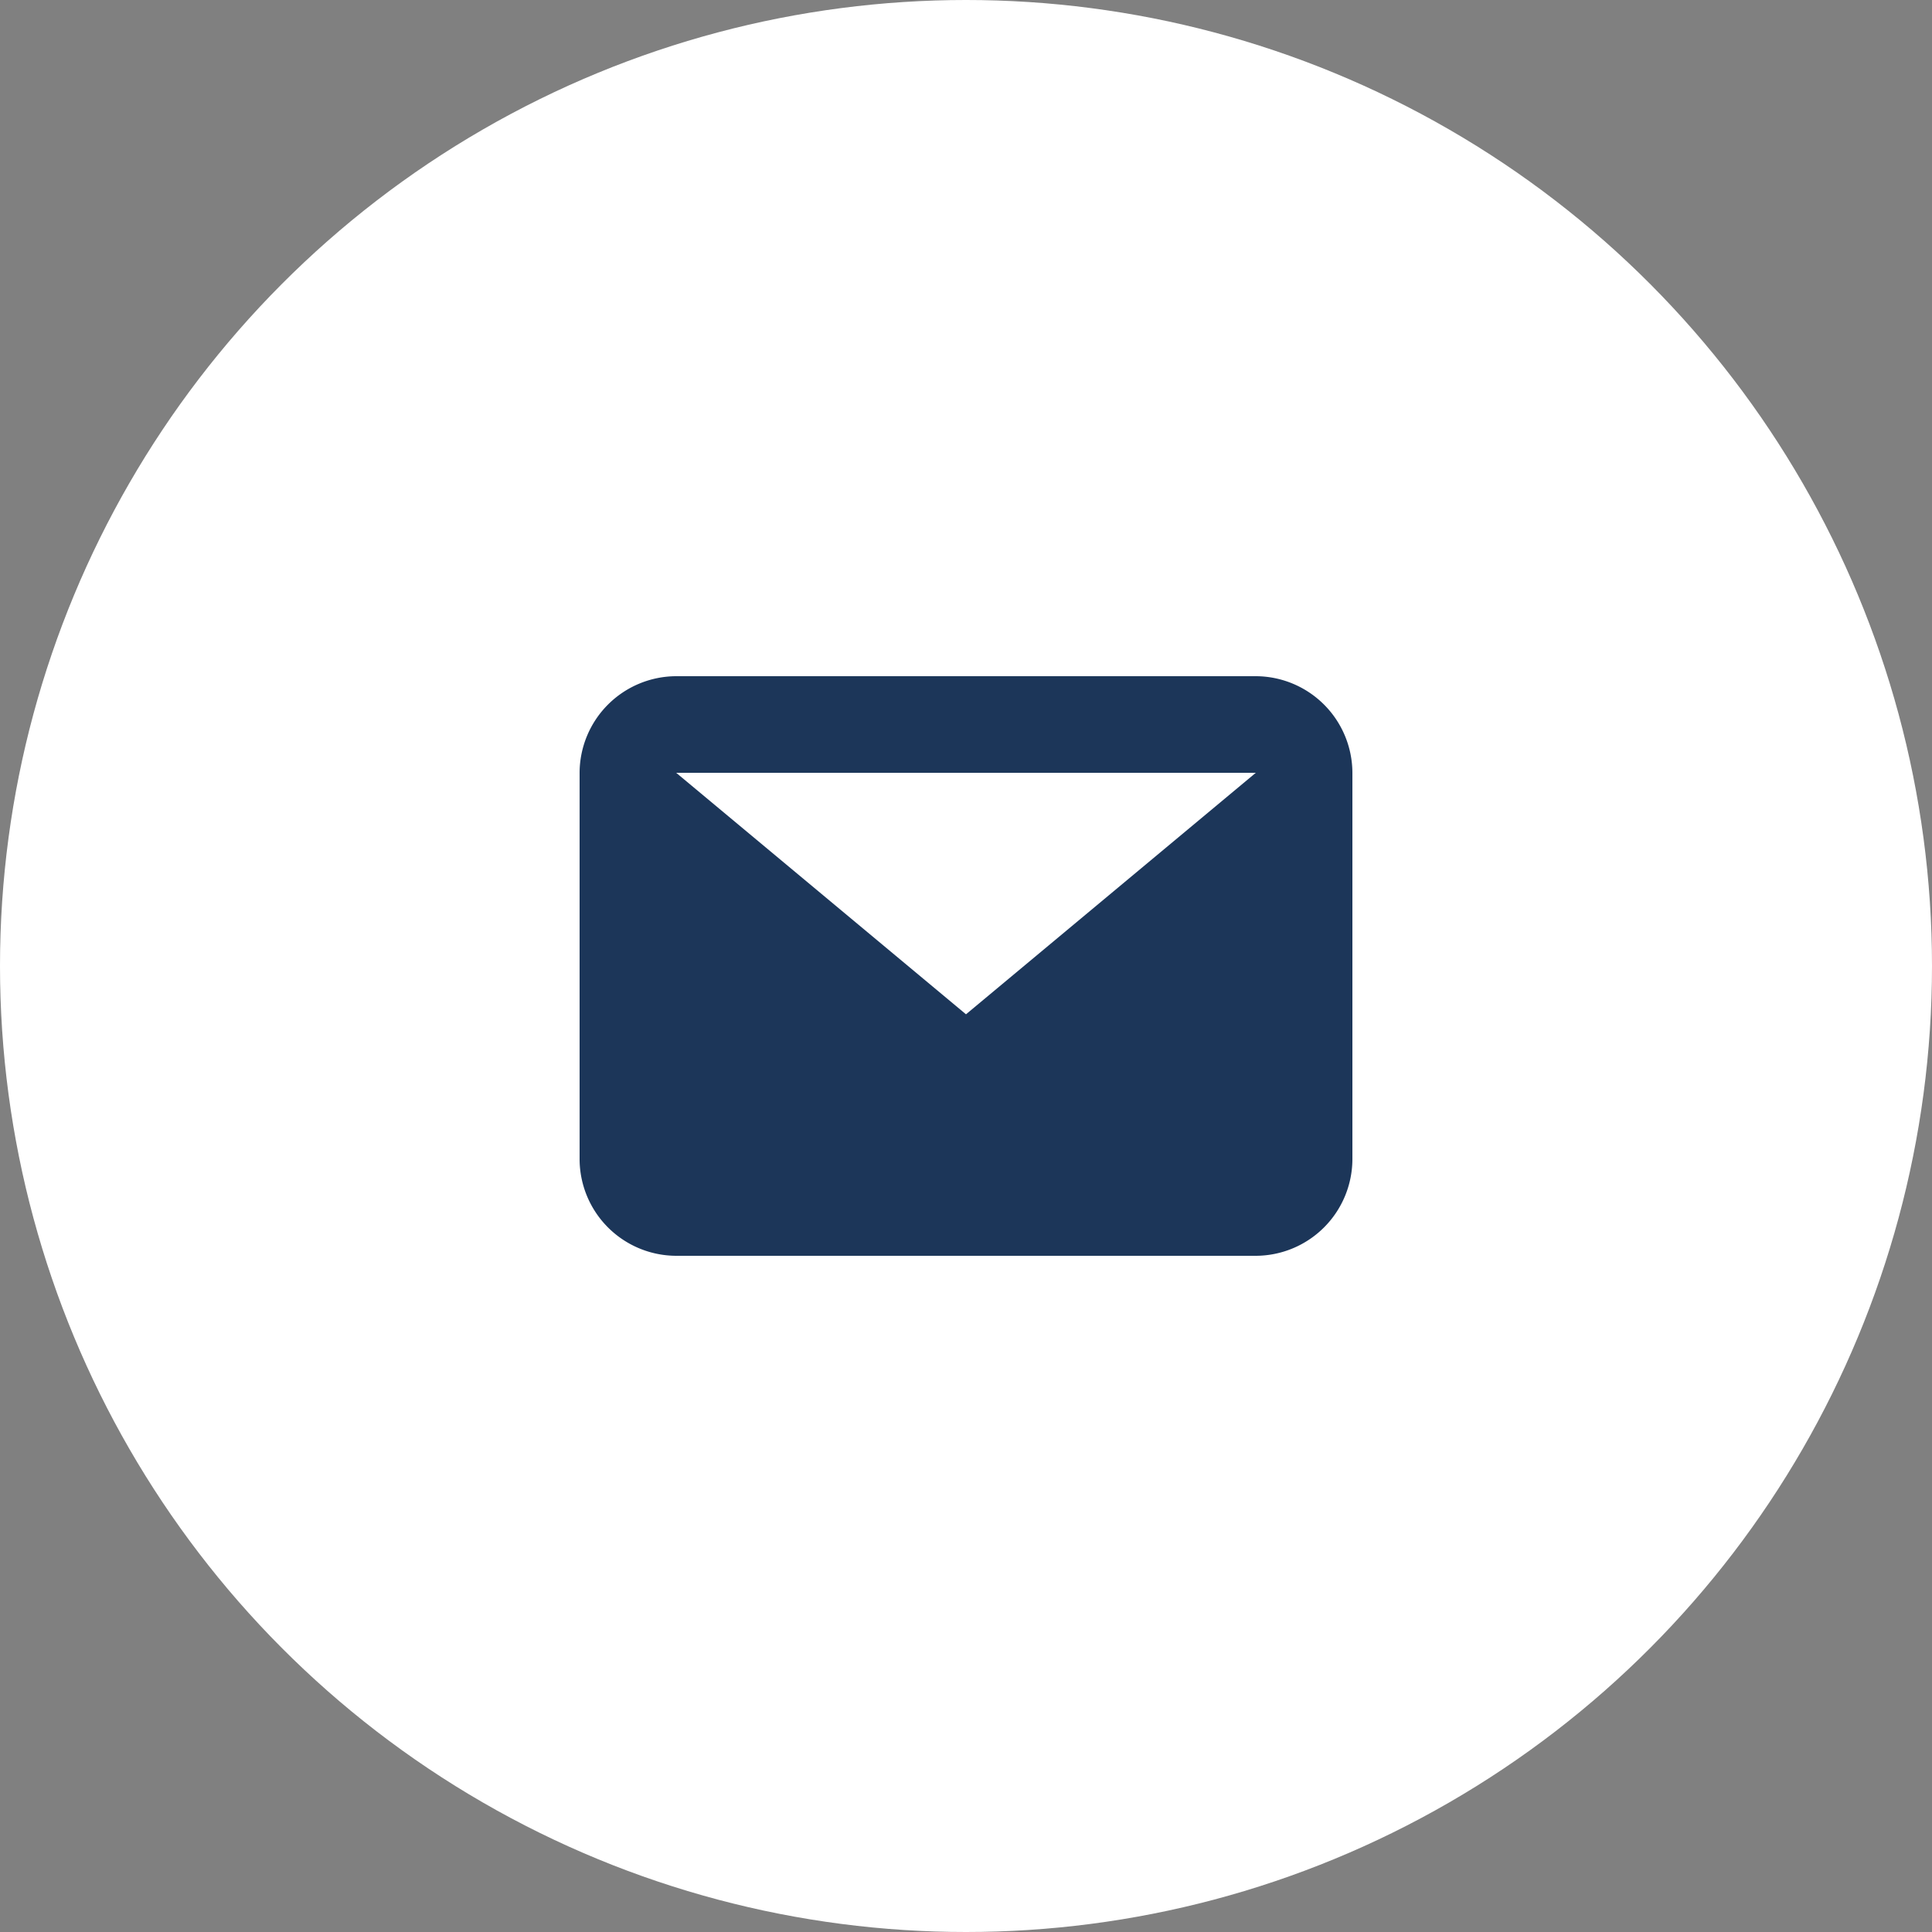 <svg xmlns="http://www.w3.org/2000/svg" xmlns:xlink="http://www.w3.org/1999/xlink" width="40" height="40" viewBox="0 0 40 40">
  <rect x="0" y="0" width="40" height="40" fill="#808080" stroke="none"/>
  <defs>
    <clipPath id="clip-path">
      <rect width="16" height="16" fill="none"/>
    </clipPath>
  </defs>
  <g id="Mail" transform="translate(-257 -368)">
    <circle id="Elipse_140" data-name="Elipse 140" cx="20" cy="20" r="20" transform="translate(257 368)" fill="#fff"/>
    <g id="Componente_49_1" data-name="Componente 49 – 1" transform="translate(269 380)" clip-path="url(#clip-path)">
      <rect id="Rectángulo_117" data-name="Rectángulo 117" width="16" height="16" fill="none"/>
      <path id="Trazado_50" data-name="Trazado 50" d="M14,2H2L8,7ZM0,2A2.006,2.006,0,0,1,2,0H14a2.006,2.006,0,0,1,2,2v8a2.006,2.006,0,0,1-2,2H2a2.006,2.006,0,0,1-2-2Z" transform="translate(0 2)" fill="#1c3659" fill-rule="evenodd"/>
    </g>
  </g>
</svg>

